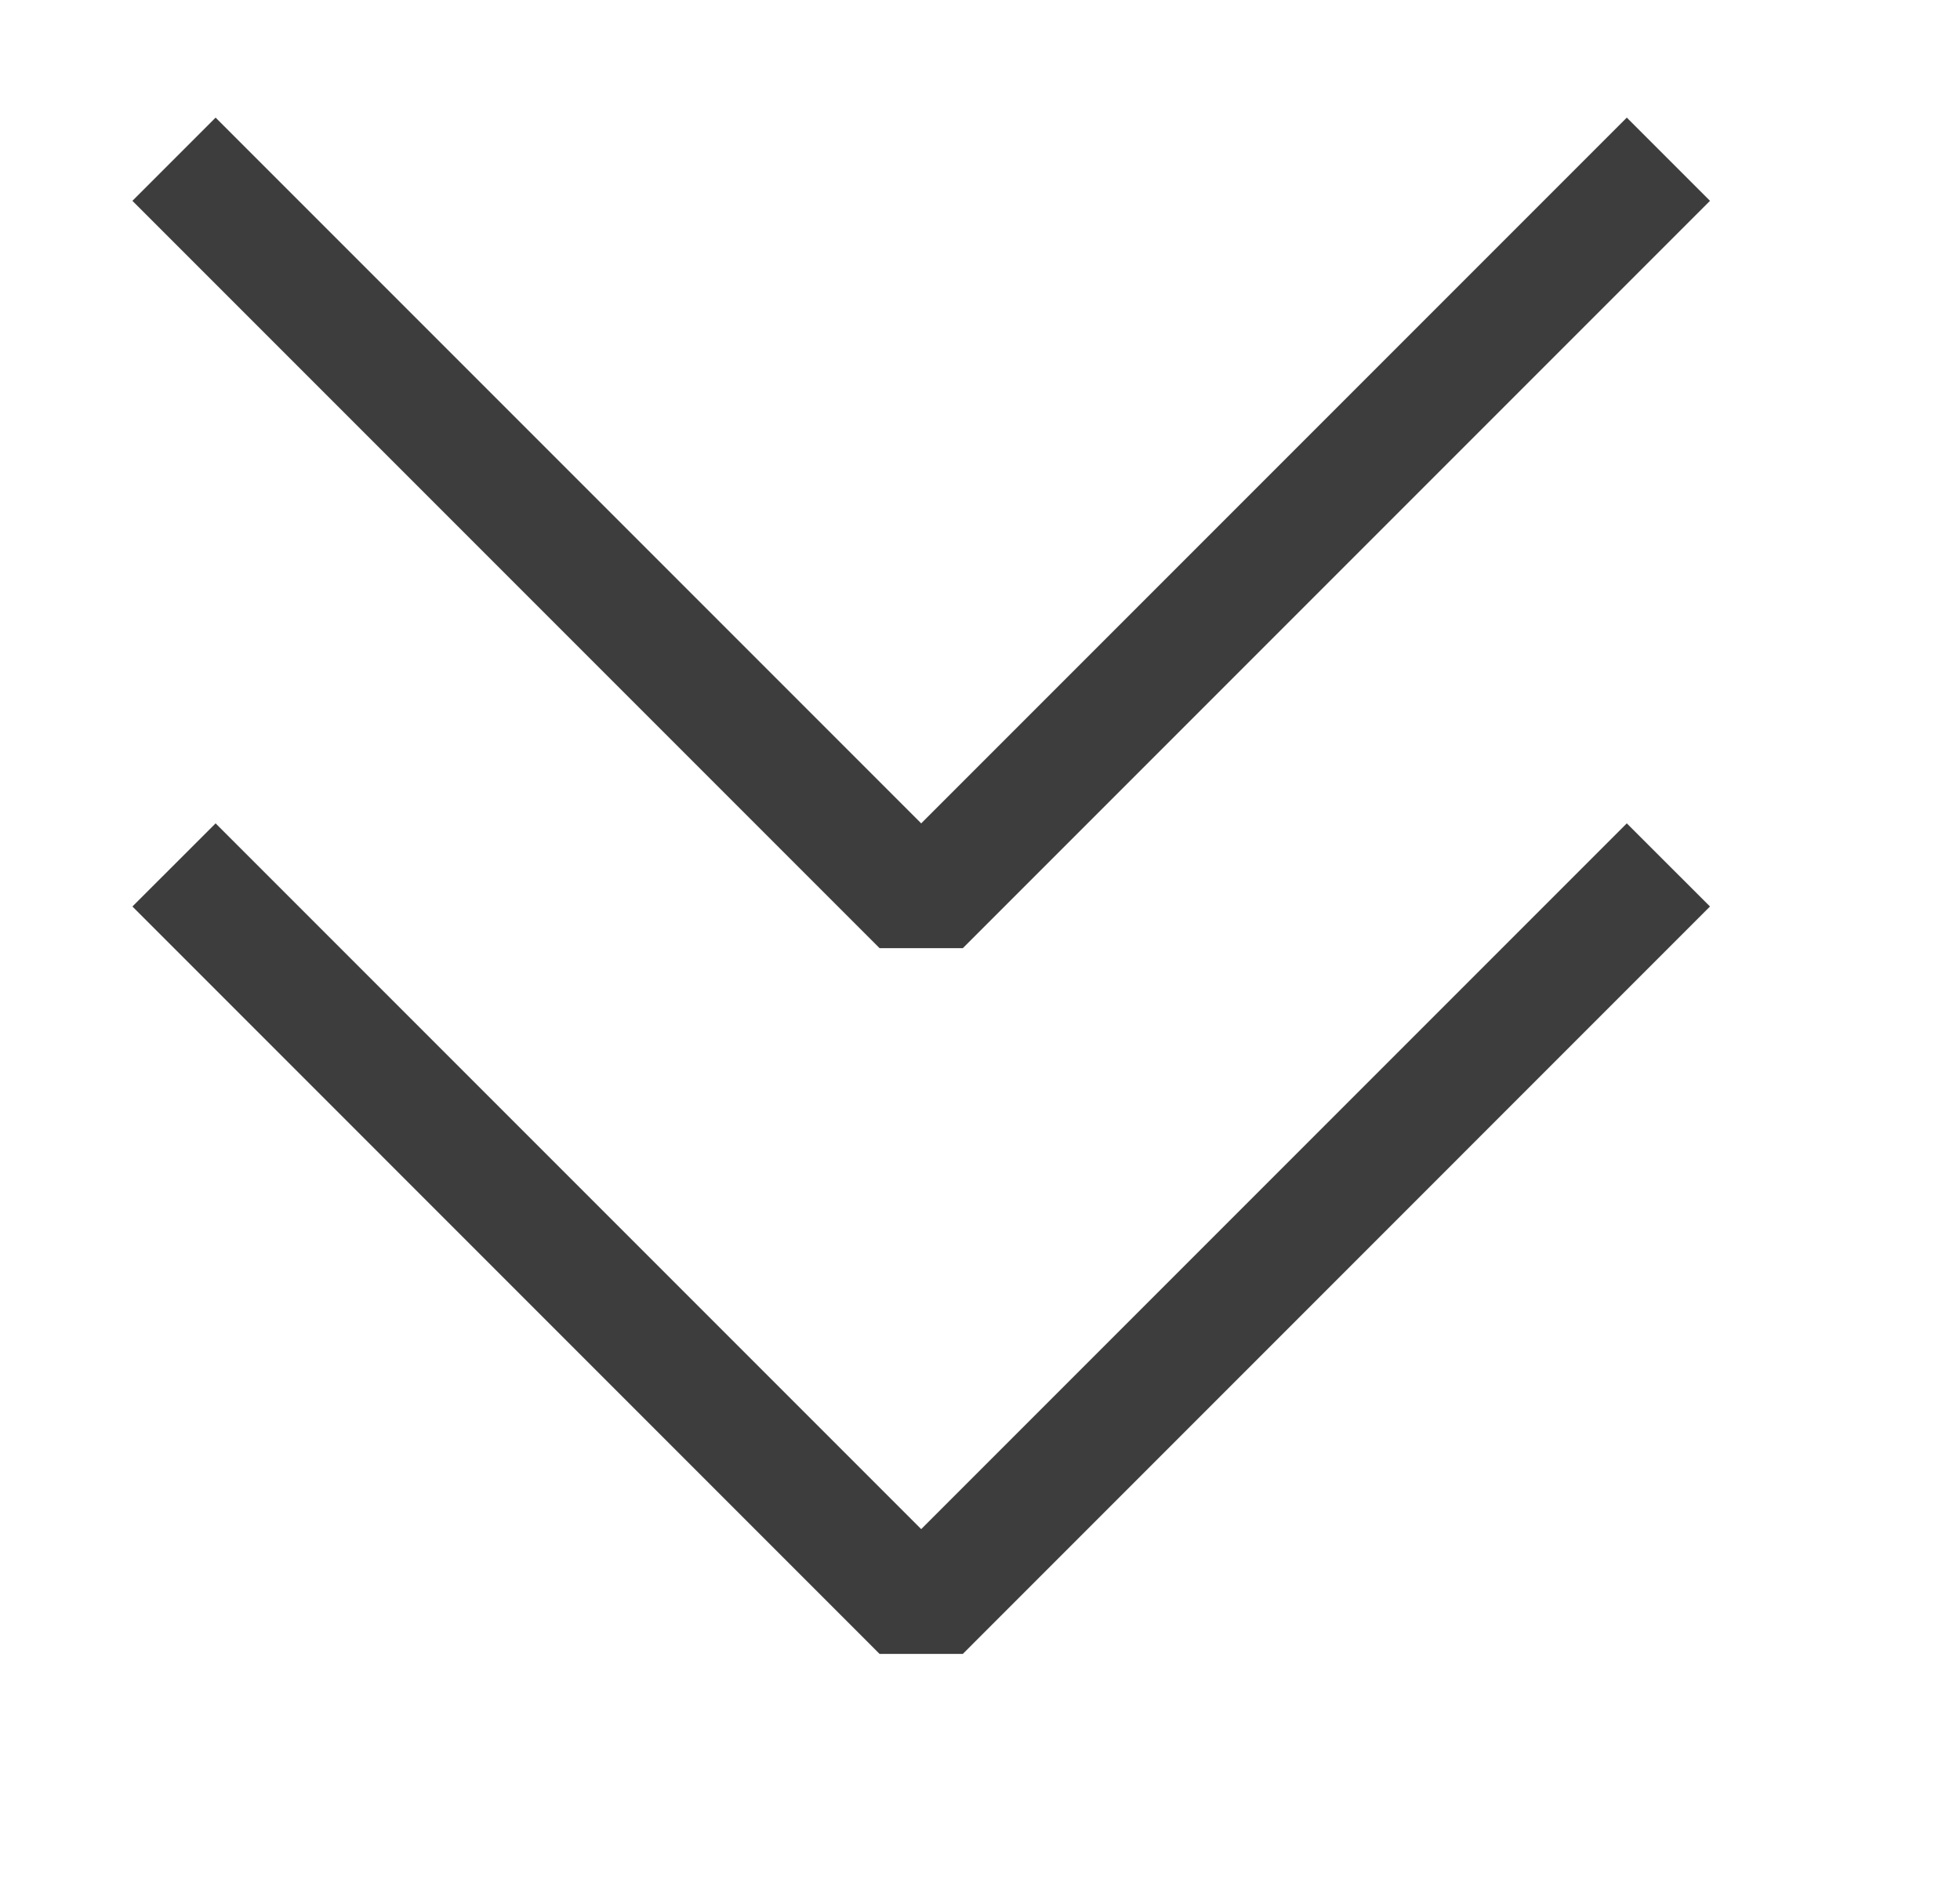 <svg width="25" height="24" viewBox="0 0 25 24" fill="none" xmlns="http://www.w3.org/2000/svg">
<path fill-rule="evenodd" clip-rule="evenodd" d="M21.811 2.561L20.75 1.5L11.75 10.5L2.75 1.5L1.689 2.561L11.219 12.091H12.281L21.811 2.561ZM21.811 11.56L20.75 10.5L11.75 19.5L2.75 10.5L1.689 11.56L11.219 21.091H12.281L21.811 11.56Z" fill="#3D3D3D"/>
</svg>
